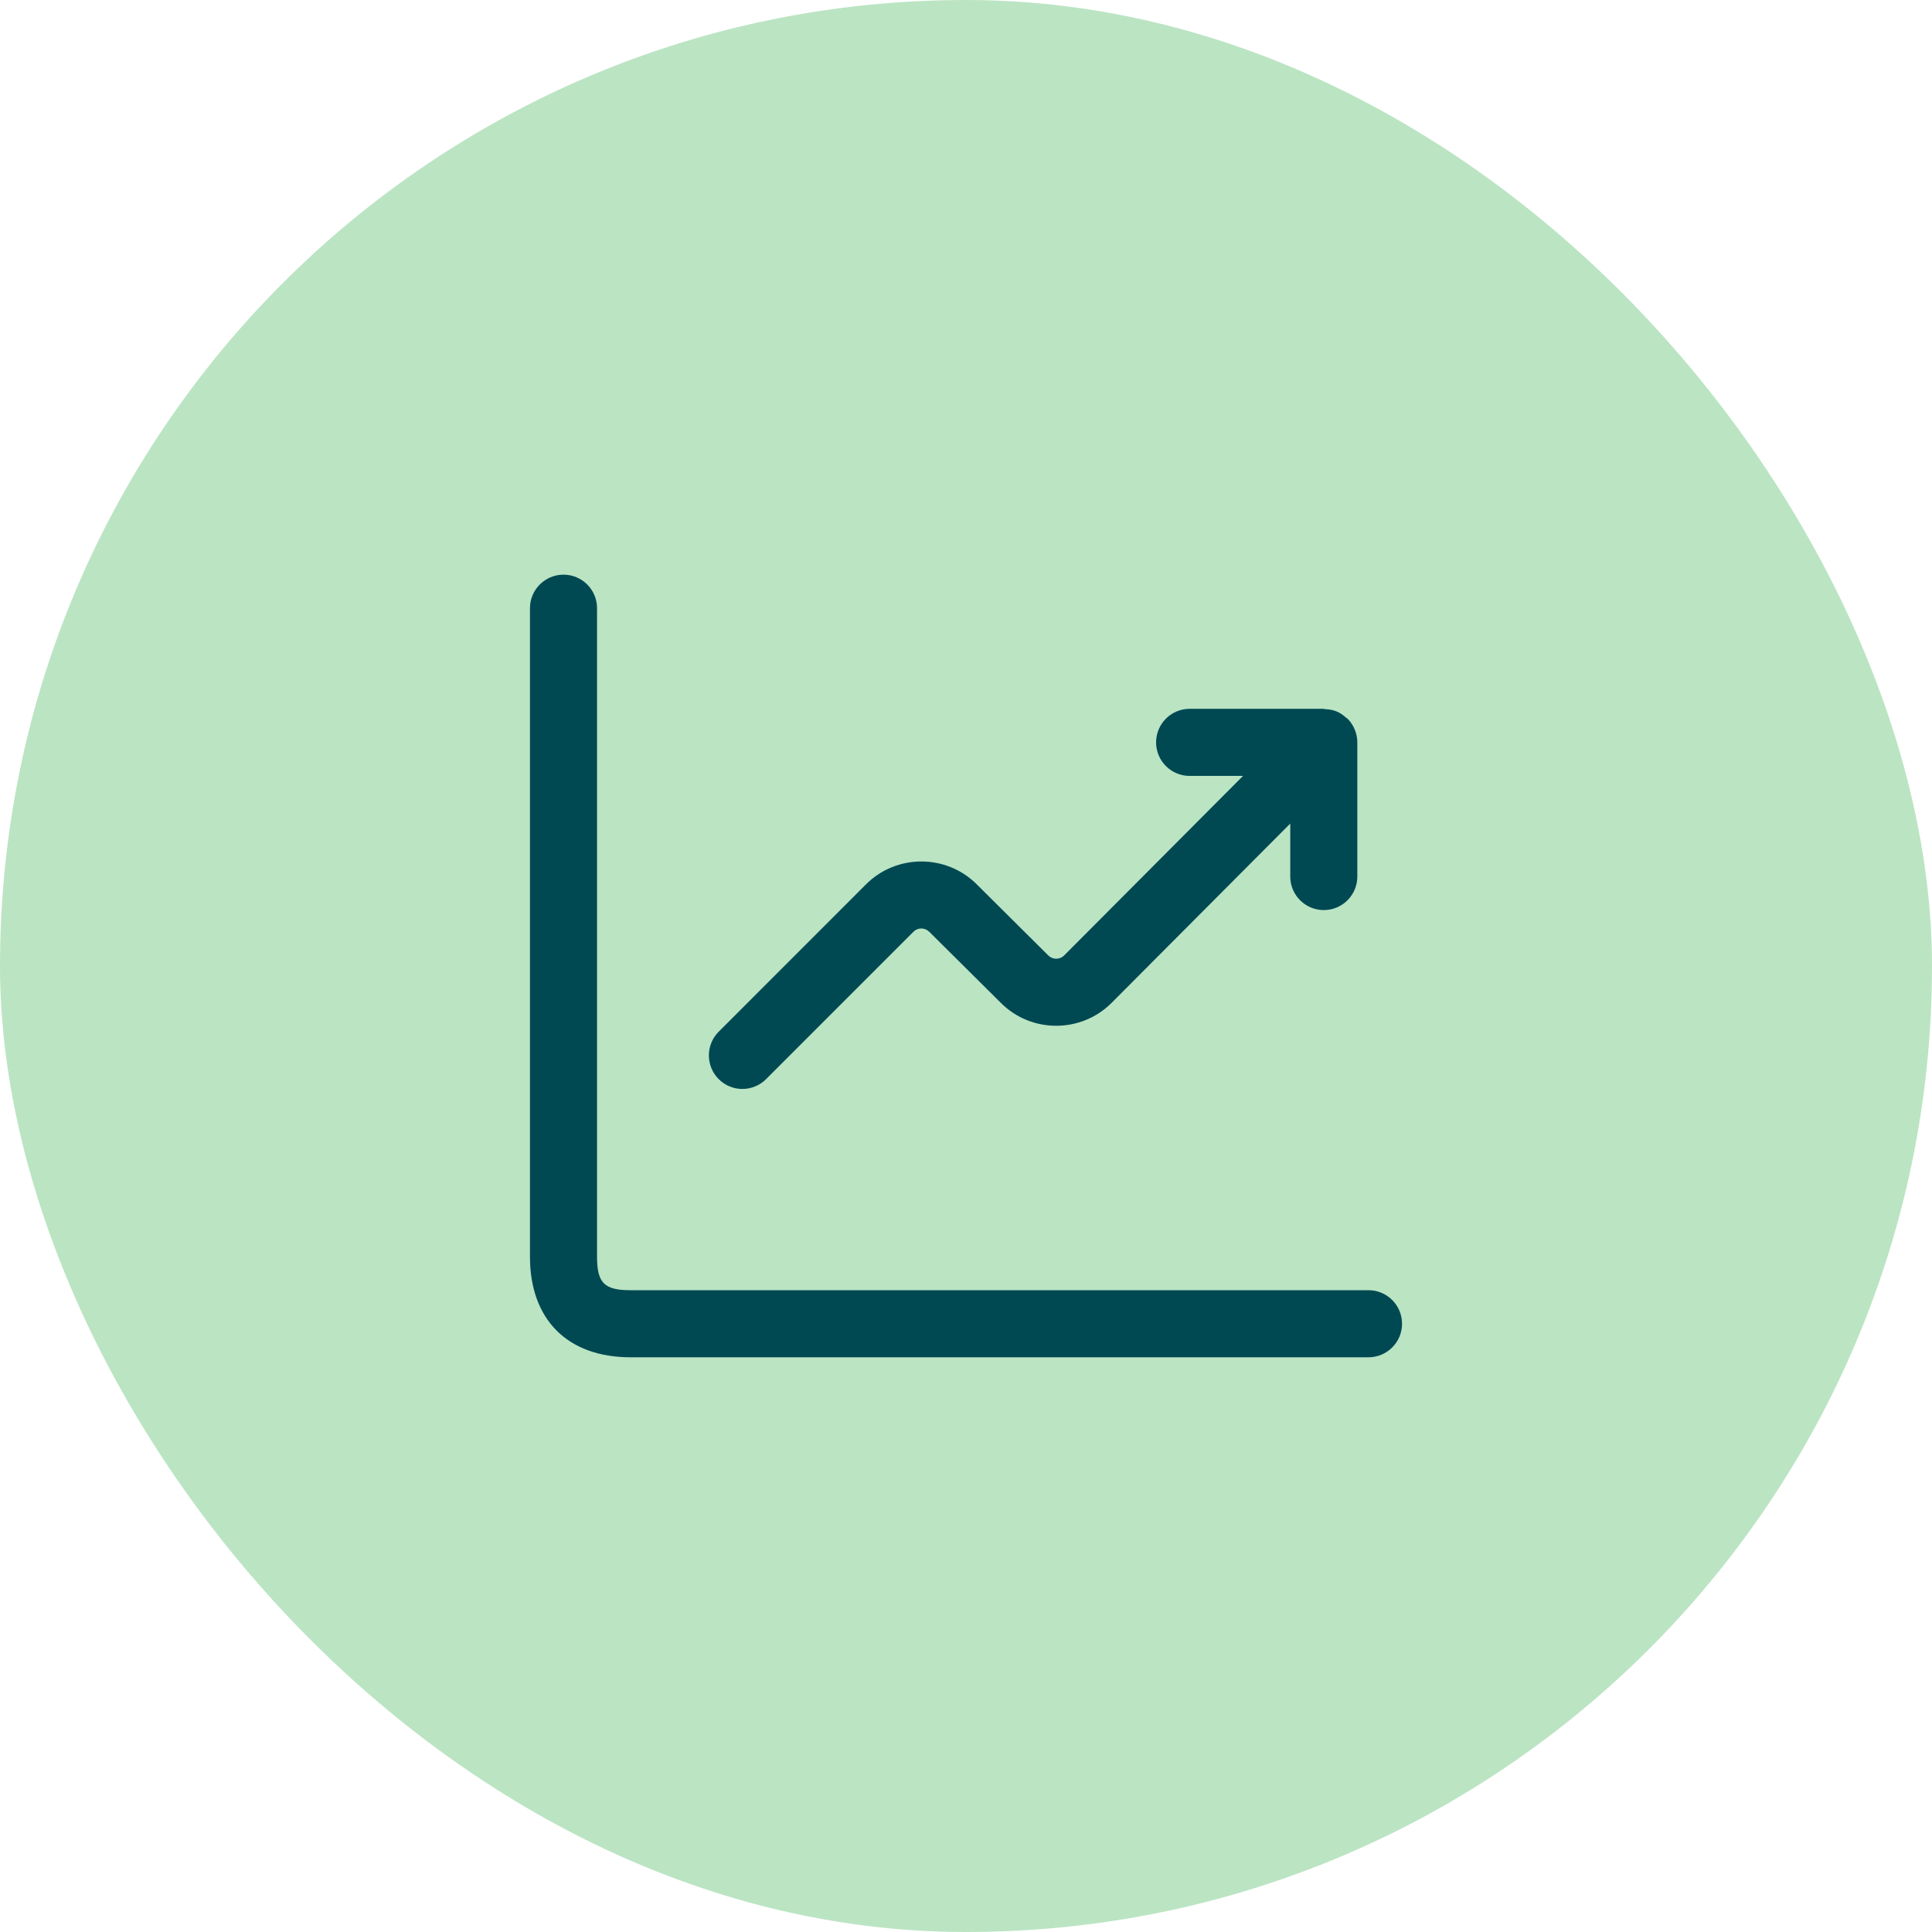 <svg width="36" height="36" viewBox="0 0 36 36" fill="none" xmlns="http://www.w3.org/2000/svg">
<rect width="36" height="36" rx="18" fill="#BBE4C3"/>
<path d="M26.125 24.666C26.125 25.011 25.845 25.291 25.5 25.291H11.75C10.576 25.291 9.875 24.59 9.875 23.416V11.333C9.875 10.988 10.155 10.708 10.5 10.708C10.845 10.708 11.125 10.988 11.125 11.333V23.416C11.125 23.907 11.259 24.041 11.75 24.041H25.5C25.845 24.041 26.125 24.321 26.125 24.666ZM13.833 20.291C13.993 20.291 14.153 20.23 14.275 20.108L17.021 17.362C17.102 17.28 17.233 17.281 17.315 17.362L18.653 18.691C19.223 19.257 20.147 19.254 20.714 18.686L24.042 15.346V16.333C24.042 16.678 24.322 16.958 24.667 16.958C25.012 16.958 25.292 16.678 25.292 16.333V13.833C25.292 13.833 25.292 13.833 25.292 13.832C25.292 13.751 25.275 13.67 25.243 13.593C25.212 13.516 25.166 13.448 25.108 13.39C25.102 13.385 25.094 13.382 25.087 13.377C25.034 13.328 24.974 13.285 24.905 13.256C24.837 13.229 24.766 13.217 24.694 13.214C24.684 13.214 24.676 13.208 24.667 13.208H22.167C21.822 13.208 21.542 13.488 21.542 13.833C21.542 14.178 21.822 14.458 22.167 14.458H23.162L19.829 17.803C19.747 17.885 19.616 17.885 19.534 17.804L18.197 16.475C17.628 15.911 16.705 15.911 16.137 16.478L13.392 19.224C13.148 19.468 13.148 19.864 13.392 20.108C13.513 20.23 13.673 20.291 13.833 20.291Z" fill="#004953"/>
</svg>
